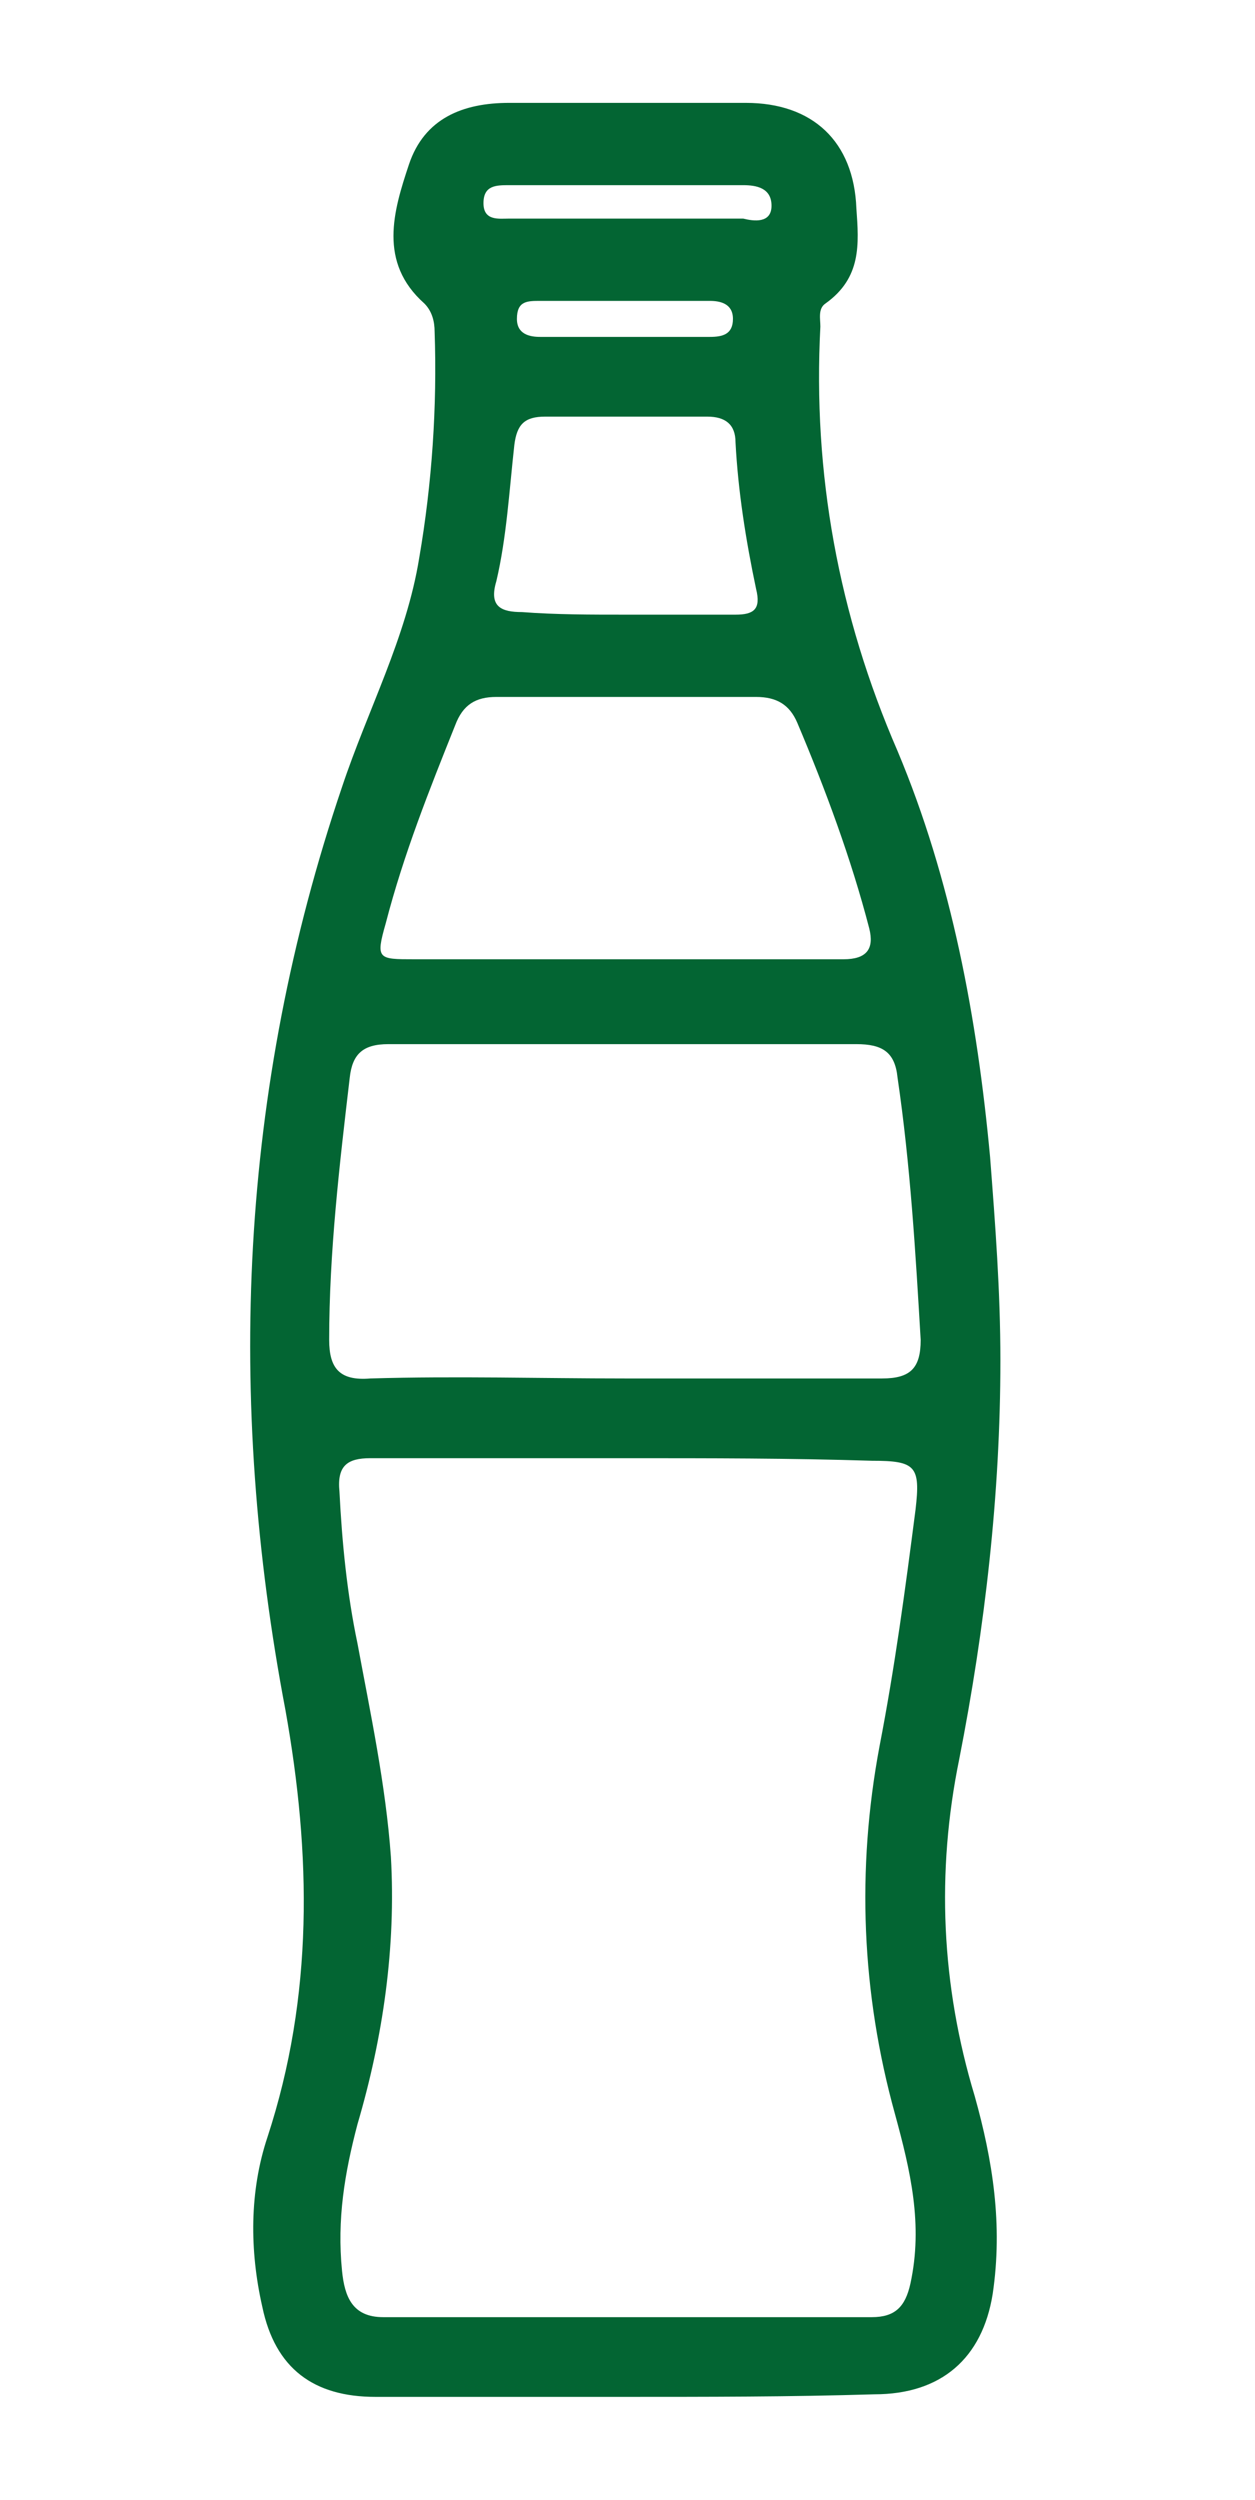 <?xml version="1.0" encoding="utf-8"?>
<!-- Generator: Adobe Illustrator 24.3.0, SVG Export Plug-In . SVG Version: 6.00 Build 0)  -->
<svg version="1.1" id="Capa_1" xmlns="http://www.w3.org/2000/svg" xmlns:xlink="http://www.w3.org/1999/xlink" x="0px" y="0px"
	 viewBox="0 0 48.8 97.2" style="enable-background:new 0 0 48.8 97.2;" xml:space="preserve">
<style type="text/css">
	.st0{fill:#00A19A;}
	.st1{fill:#036533;}
</style>
<g>
	<path class="st1" d="M24.2,93.2c-3.2,0-6.4,0-9.6,0c-2.4,0-3.9-1.1-4.4-3.5c-0.5-2.2-0.5-4.5,0.2-6.6c1.8-5.5,1.7-11,0.7-16.6
		c-2.3-12.1-1.8-24.1,2.2-35.9c1-3,2.5-5.8,3-8.9c0.5-2.9,0.7-5.9,0.6-8.8c0-0.4-0.1-0.8-0.4-1.1c-1.8-1.6-1.2-3.6-0.6-5.4
		C16.5,4.6,18,4,19.8,4c3.1,0,6.1,0,9.2,0c2.6,0,4.2,1.5,4.3,4.1c0.1,1.4,0.2,2.7-1.2,3.7c-0.3,0.2-0.2,0.6-0.2,0.9
		c-0.3,5.7,0.7,11.2,3,16.5C37,34.2,38,39.6,38.5,45c0.2,2.6,0.4,5.2,0.4,7.9c0,5.2-0.6,10.4-1.6,15.5c-0.9,4.4-0.7,8.8,0.6,13.1
		c0.7,2.5,1.1,5,0.7,7.7c-0.4,2.5-2,3.9-4.6,3.9C30.7,93.2,27.5,93.2,24.2,93.2z M24.4,56.7c-3.3,0-6.7,0-10,0
		c-0.9,0-1.3,0.3-1.2,1.3c0.1,2,0.3,4,0.7,5.9c0.5,2.7,1.1,5.5,1.3,8.3c0.2,3.5-0.3,7-1.3,10.4c-0.5,1.9-0.8,3.7-0.6,5.7
		c0.1,1,0.4,1.8,1.6,1.8c6.3,0,12.7,0,19,0c0.9,0,1.3-0.4,1.5-1.3c0.5-2.3,0-4.4-0.6-6.6c-1.3-4.7-1.5-9.5-0.6-14.3
		c0.6-3.1,1-6.1,1.4-9.2c0.2-1.7,0-1.9-1.7-1.9C30.7,56.7,27.6,56.7,24.4,56.7z M24.3,53.6c3.3,0,6.7,0,10,0c1.1,0,1.5-0.4,1.5-1.5
		c-0.2-3.4-0.4-6.8-0.9-10.2c-0.1-1-0.6-1.3-1.6-1.3c-6.1,0-12.1,0-18.2,0c-1,0-1.4,0.4-1.5,1.3c-0.4,3.4-0.8,6.8-0.8,10.2
		c0,1.1,0.4,1.6,1.6,1.5C17.8,53.5,21,53.6,24.3,53.6z M24.2,37.3c2.9,0,5.7,0,8.6,0c0.9,0,1.2-0.4,1-1.2c-0.7-2.7-1.7-5.4-2.8-8
		c-0.3-0.7-0.8-1-1.6-1c-3.4,0-6.8,0-10.1,0c-0.8,0-1.3,0.3-1.6,1.1c-1,2.5-2,5-2.7,7.7c-0.4,1.4-0.3,1.4,1.1,1.4
		C18.7,37.3,21.5,37.3,24.2,37.3z M24.3,23.9c1.4,0,2.9,0,4.3,0c0.7,0,1-0.2,0.8-1c-0.4-1.9-0.7-3.8-0.8-5.7c0-0.7-0.4-1-1.1-1
		c-2.1,0-4.2,0-6.3,0c-0.8,0-1.1,0.3-1.2,1.1c-0.2,1.8-0.3,3.6-0.7,5.3c-0.3,1,0.2,1.2,1,1.2C21.6,23.9,23,23.9,24.3,23.9z
		 M24.3,7.2C24.3,7.2,24.3,7.2,24.3,7.2c-1.5,0-3,0-4.5,0c-0.5,0-1,0-1,0.7c0,0.7,0.6,0.6,1,0.6c3,0,6,0,9.1,0C29.3,8.6,30,8.7,30,8
		c0-0.7-0.6-0.8-1.1-0.8C27.3,7.2,25.8,7.2,24.3,7.2z M24.3,13.1c1.1,0,2.2,0,3.3,0c0.5,0,0.9-0.1,0.9-0.7c0-0.6-0.5-0.7-0.9-0.7
		c-2.2,0-4.4,0-6.6,0c-0.5,0-0.9,0-0.9,0.7c0,0.6,0.5,0.7,0.9,0.7C22.2,13.1,23.2,13.1,24.3,13.1z"/>
</g>
</svg>
